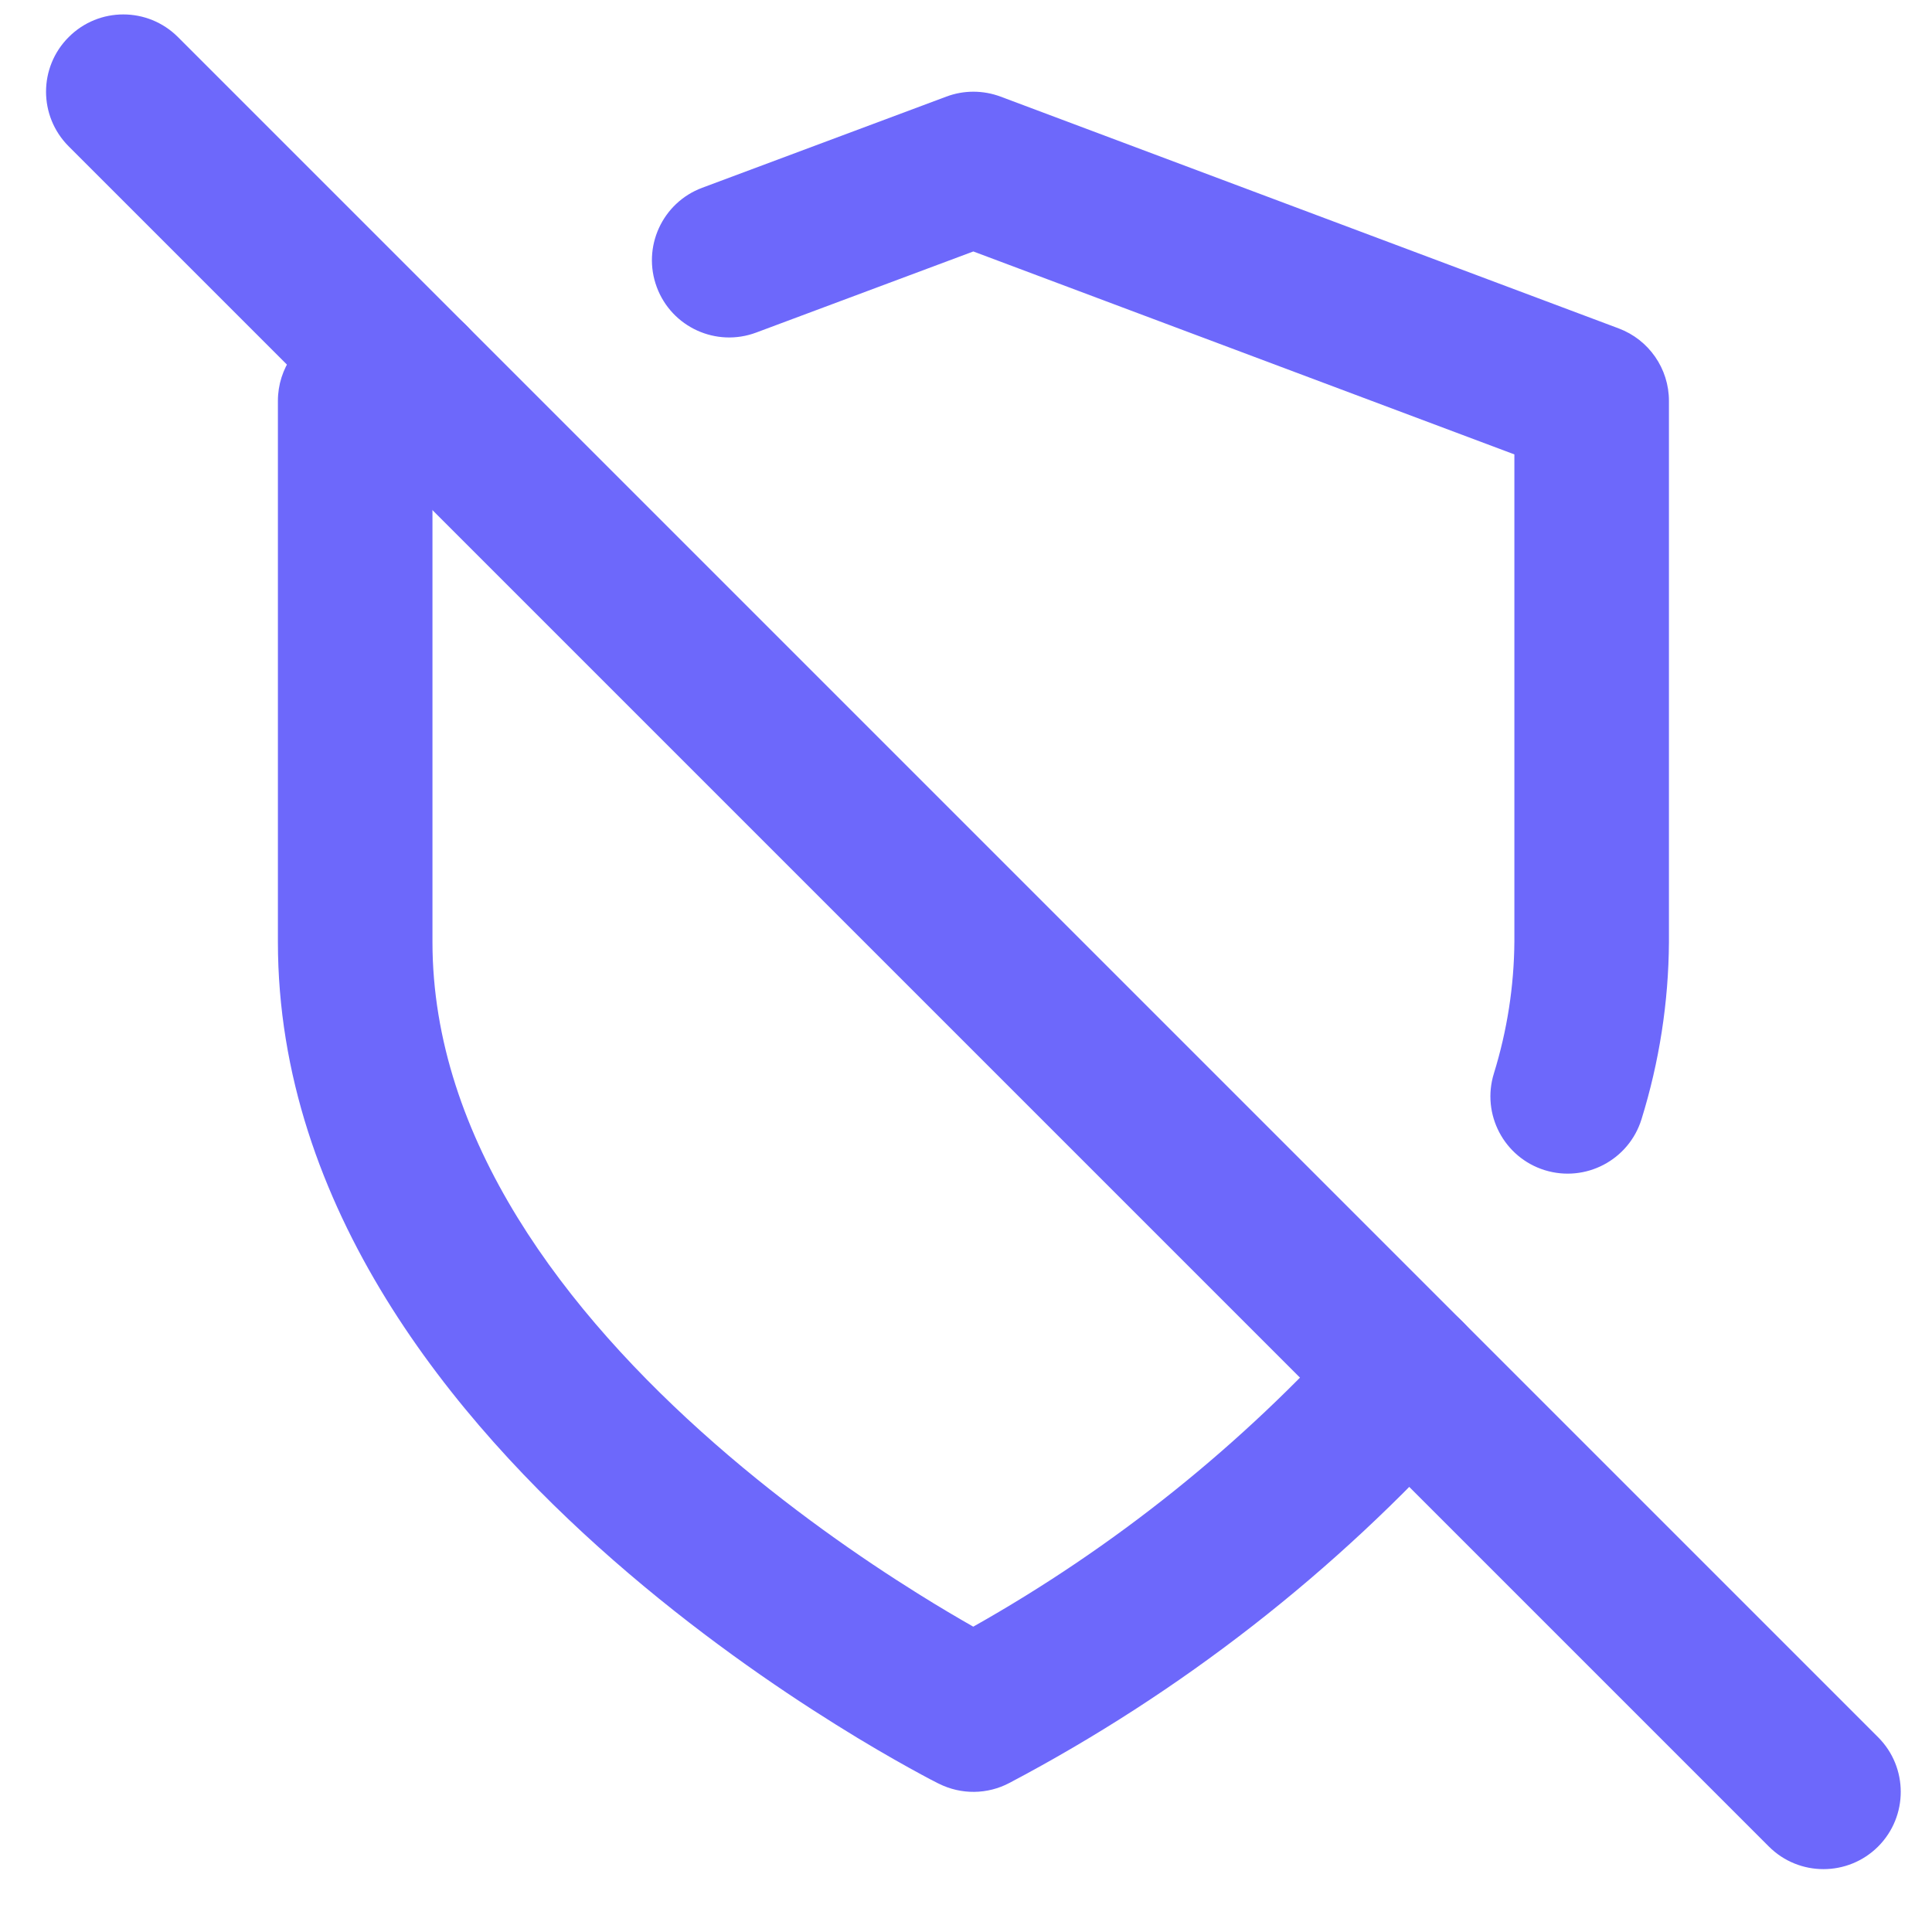 <svg width="25" height="25" viewBox="0 0 25 25" fill="none" xmlns="http://www.w3.org/2000/svg">
<g clip-path="url(#clip0_49_59317)">
<path fill-rule="evenodd" clip-rule="evenodd" d="M12.246 1.25C12.472 1.165 12.721 1.166 12.947 1.25L20.947 4.25C21.337 4.397 21.596 4.77 21.596 5.187V12.193C21.591 12.97 21.471 13.741 21.241 14.483C21.077 15.011 20.517 15.305 19.989 15.142C19.462 14.978 19.167 14.418 19.331 13.89C19.502 13.337 19.592 12.762 19.596 12.183V5.88L12.595 3.254L9.786 4.303C9.268 4.497 8.692 4.234 8.499 3.716C8.306 3.199 8.569 2.623 9.086 2.43L12.246 1.25Z" fill="#6D68FB"/>
<path fill-rule="evenodd" clip-rule="evenodd" d="M6.264 4.57C6.455 5.088 6.191 5.663 5.673 5.855L5.596 5.883V12.187C5.596 14.74 7.314 16.986 9.254 18.684C10.203 19.515 11.157 20.171 11.876 20.62C12.158 20.797 12.403 20.94 12.594 21.049C14.421 20.02 16.069 18.699 17.472 17.138C17.841 16.727 18.474 16.694 18.884 17.063C19.295 17.432 19.329 18.064 18.959 18.475C17.28 20.343 15.284 21.899 13.062 23.071C12.777 23.222 12.437 23.225 12.149 23.081L12.596 22.187C12.149 23.081 12.149 23.081 12.149 23.081L12.145 23.079L12.138 23.076L12.117 23.065C12.099 23.056 12.073 23.043 12.041 23.026C11.976 22.992 11.884 22.942 11.768 22.878C11.535 22.749 11.207 22.561 10.816 22.316C10.034 21.828 8.988 21.109 7.937 20.189C5.877 18.387 3.596 15.633 3.596 12.187V5.187C3.596 4.768 3.856 4.394 4.249 4.249L4.979 3.979C5.497 3.787 6.072 4.052 6.264 4.57Z" fill="#6D68FB"/>
<path fill-rule="evenodd" clip-rule="evenodd" d="M0.889 0.48C1.279 0.089 1.912 0.089 2.303 0.48L24.303 22.48C24.693 22.87 24.693 23.503 24.303 23.894C23.912 24.284 23.279 24.284 22.889 23.894L0.889 1.894C0.498 1.503 0.498 0.87 0.889 0.48Z" fill="#6D68FB"/>
</g>
<defs>
<clipPath id="clip0_49_59317">
<rect width="24" height="24" fill="white" transform="translate(0.596 0.187)"/>
</clipPath>
</defs>
</svg>
